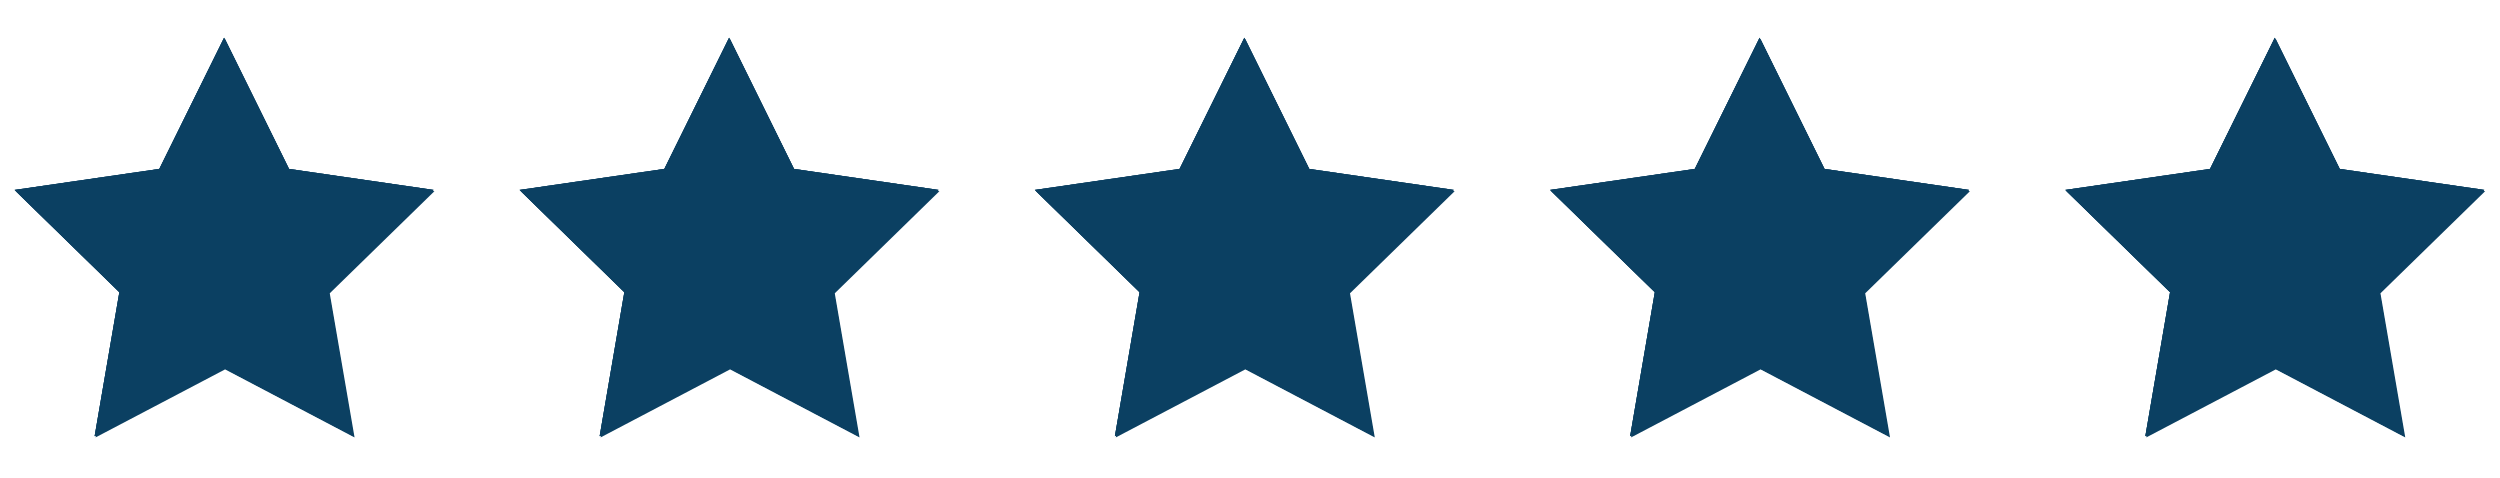 <svg xmlns="http://www.w3.org/2000/svg" xmlns:xlink="http://www.w3.org/1999/xlink" width="340" zoomAndPan="magnify" viewBox="0 0 255 48.75" height="65" preserveAspectRatio="xMidYMid meet" version="1.0"><defs><clipPath id="fef2d58dc0"><path d="M 210.664 3.848 L 254 3.848 L 254 45 L 210.664 45 Z M 210.664 3.848 " clip-rule="nonzero"/></clipPath><clipPath id="70abbda3fd"><path d="M 158.109 3.848 L 201 3.848 L 201 45 L 158.109 45 Z M 158.109 3.848 " clip-rule="nonzero"/></clipPath><clipPath id="86330ca1d7"><path d="M 105.555 3.848 L 149 3.848 L 149 45 L 105.555 45 Z M 105.555 3.848 " clip-rule="nonzero"/></clipPath><clipPath id="5b0fdea0c4"><path d="M 53 3.848 L 96 3.848 L 96 45 L 53 45 Z M 53 3.848 " clip-rule="nonzero"/></clipPath><clipPath id="4cd127dea8"><path d="M 1.492 3.848 L 45 3.848 L 45 45 L 1.492 45 Z M 1.492 3.848 " clip-rule="nonzero"/></clipPath></defs><g clip-path="url(#fef2d58dc0)"><path fill="#0b4062" d="M 232.133 3.98 L 238.73 17.355 L 253.488 19.5 L 242.805 29.918 L 245.336 44.617 L 232.133 37.676 L 218.918 44.617 L 221.441 29.918 L 210.766 19.5 L 225.527 17.355 Z M 232.133 3.98 " fill-opacity="1" fill-rule="nonzero"/><path fill="#0b4062" d="M 232.027 3.852 L 238.637 17.227 L 253.395 19.371 L 242.711 29.789 L 245.234 44.488 L 232.027 37.547 L 218.824 44.488 L 221.348 29.789 L 210.664 19.371 L 225.422 17.227 Z M 232.027 3.852 " fill-opacity="1" fill-rule="nonzero"/><path fill="#0b4062" d="M 232.027 3.852 L 238.637 17.227 L 253.395 19.371 L 242.711 29.789 L 245.234 44.488 L 232.027 37.547 L 218.824 44.488 L 221.348 29.789 L 210.664 19.371 L 225.422 17.227 Z M 232.027 3.852 " fill-opacity="1" fill-rule="nonzero"/><path fill="#0b4062" d="M 232.027 3.852 L 238.637 17.227 L 253.395 19.371 L 242.711 29.789 L 245.234 44.488 L 232.027 37.547 L 218.824 44.488 L 221.348 29.789 L 210.664 19.371 L 225.422 17.227 Z M 232.027 3.852 " fill-opacity="1" fill-rule="nonzero"/></g><g clip-path="url(#70abbda3fd)"><path fill="#0b4062" d="M 179.578 3.98 L 186.176 17.355 L 200.934 19.5 L 190.25 29.918 L 192.781 44.617 L 179.578 37.676 L 166.367 44.617 L 168.887 29.918 L 158.211 19.5 L 172.973 17.355 Z M 179.578 3.98 " fill-opacity="1" fill-rule="nonzero"/><path fill="#0b4062" d="M 179.477 3.852 L 186.082 17.227 L 200.84 19.371 L 190.156 29.789 L 192.68 44.488 L 179.477 37.547 L 166.273 44.488 L 168.793 29.789 L 158.109 19.371 L 172.867 17.227 Z M 179.477 3.852 " fill-opacity="1" fill-rule="nonzero"/><path fill="#0b4062" d="M 179.477 3.852 L 186.082 17.227 L 200.84 19.371 L 190.156 29.789 L 192.68 44.488 L 179.477 37.547 L 166.273 44.488 L 168.793 29.789 L 158.109 19.371 L 172.867 17.227 Z M 179.477 3.852 " fill-opacity="1" fill-rule="nonzero"/><path fill="#0b4062" d="M 179.477 3.852 L 186.082 17.227 L 200.84 19.371 L 190.156 29.789 L 192.68 44.488 L 179.477 37.547 L 166.273 44.488 L 168.793 29.789 L 158.109 19.371 L 172.867 17.227 Z M 179.477 3.852 " fill-opacity="1" fill-rule="nonzero"/></g><g clip-path="url(#86330ca1d7)"><path fill="#0b4062" d="M 127.023 3.98 L 133.621 17.355 L 148.379 19.5 L 137.699 29.918 L 140.227 44.617 L 127.023 37.676 L 113.812 44.617 L 116.332 29.918 L 105.66 19.5 L 120.418 17.355 Z M 127.023 3.98 " fill-opacity="1" fill-rule="nonzero"/><path fill="#0b4062" d="M 126.922 3.852 L 133.527 17.227 L 148.285 19.371 L 137.602 29.789 L 140.125 44.488 L 126.922 37.547 L 113.719 44.488 L 116.238 29.789 L 105.555 19.371 L 120.316 17.227 Z M 126.922 3.852 " fill-opacity="1" fill-rule="nonzero"/><path fill="#0b4062" d="M 126.922 3.852 L 133.527 17.227 L 148.285 19.371 L 137.602 29.789 L 140.125 44.488 L 126.922 37.547 L 113.719 44.488 L 116.238 29.789 L 105.555 19.371 L 120.316 17.227 Z M 126.922 3.852 " fill-opacity="1" fill-rule="nonzero"/><path fill="#0b4062" d="M 126.922 3.852 L 133.527 17.227 L 148.285 19.371 L 137.602 29.789 L 140.125 44.488 L 126.922 37.547 L 113.719 44.488 L 116.238 29.789 L 105.555 19.371 L 120.316 17.227 Z M 126.922 3.852 " fill-opacity="1" fill-rule="nonzero"/></g><g clip-path="url(#5b0fdea0c4)"><path fill="#0b4062" d="M 74.469 3.98 L 81.066 17.355 L 95.824 19.5 L 85.145 29.918 L 87.672 44.617 L 74.469 37.676 L 61.258 44.617 L 63.777 29.918 L 53.105 19.5 L 67.863 17.355 Z M 74.469 3.98 " fill-opacity="1" fill-rule="nonzero"/><path fill="#0b4062" d="M 74.367 3.852 L 80.973 17.227 L 95.73 19.371 L 85.051 29.789 L 87.57 44.488 L 74.367 37.547 L 61.164 44.488 L 63.684 29.789 L 53 19.371 L 67.762 17.227 Z M 74.367 3.852 " fill-opacity="1" fill-rule="nonzero"/><path fill="#0b4062" d="M 74.367 3.852 L 80.973 17.227 L 95.73 19.371 L 85.051 29.789 L 87.57 44.488 L 74.367 37.547 L 61.164 44.488 L 63.684 29.789 L 53 19.371 L 67.762 17.227 Z M 74.367 3.852 " fill-opacity="1" fill-rule="nonzero"/><path fill="#0b4062" d="M 74.367 3.852 L 80.973 17.227 L 95.73 19.371 L 85.051 29.789 L 87.57 44.488 L 74.367 37.547 L 61.164 44.488 L 63.684 29.789 L 53 19.371 L 67.762 17.227 Z M 74.367 3.852 " fill-opacity="1" fill-rule="nonzero"/></g><g clip-path="url(#4cd127dea8)"><path fill="#0b4062" d="M 22.961 3.98 L 29.559 17.355 L 44.316 19.5 L 33.633 29.918 L 36.164 44.617 L 22.961 37.676 L 9.746 44.617 L 12.27 29.918 L 1.594 19.5 L 16.352 17.355 Z M 22.961 3.98 " fill-opacity="1" fill-rule="nonzero"/><path fill="#0b4062" d="M 22.855 3.852 L 29.461 17.227 L 44.223 19.371 L 33.539 29.789 L 36.059 44.488 L 22.855 37.547 L 9.652 44.488 L 12.176 29.789 L 1.492 19.371 L 16.25 17.227 Z M 22.855 3.852 " fill-opacity="1" fill-rule="nonzero"/><path fill="#0b4062" d="M 22.855 3.852 L 29.461 17.227 L 44.223 19.371 L 33.539 29.789 L 36.059 44.488 L 22.855 37.547 L 9.652 44.488 L 12.176 29.789 L 1.492 19.371 L 16.25 17.227 Z M 22.855 3.852 " fill-opacity="1" fill-rule="nonzero"/><path fill="#0b4062" d="M 22.855 3.852 L 29.461 17.227 L 44.223 19.371 L 33.539 29.789 L 36.059 44.488 L 22.855 37.547 L 9.652 44.488 L 12.176 29.789 L 1.492 19.371 L 16.25 17.227 Z M 22.855 3.852 " fill-opacity="1" fill-rule="nonzero"/></g></svg>
